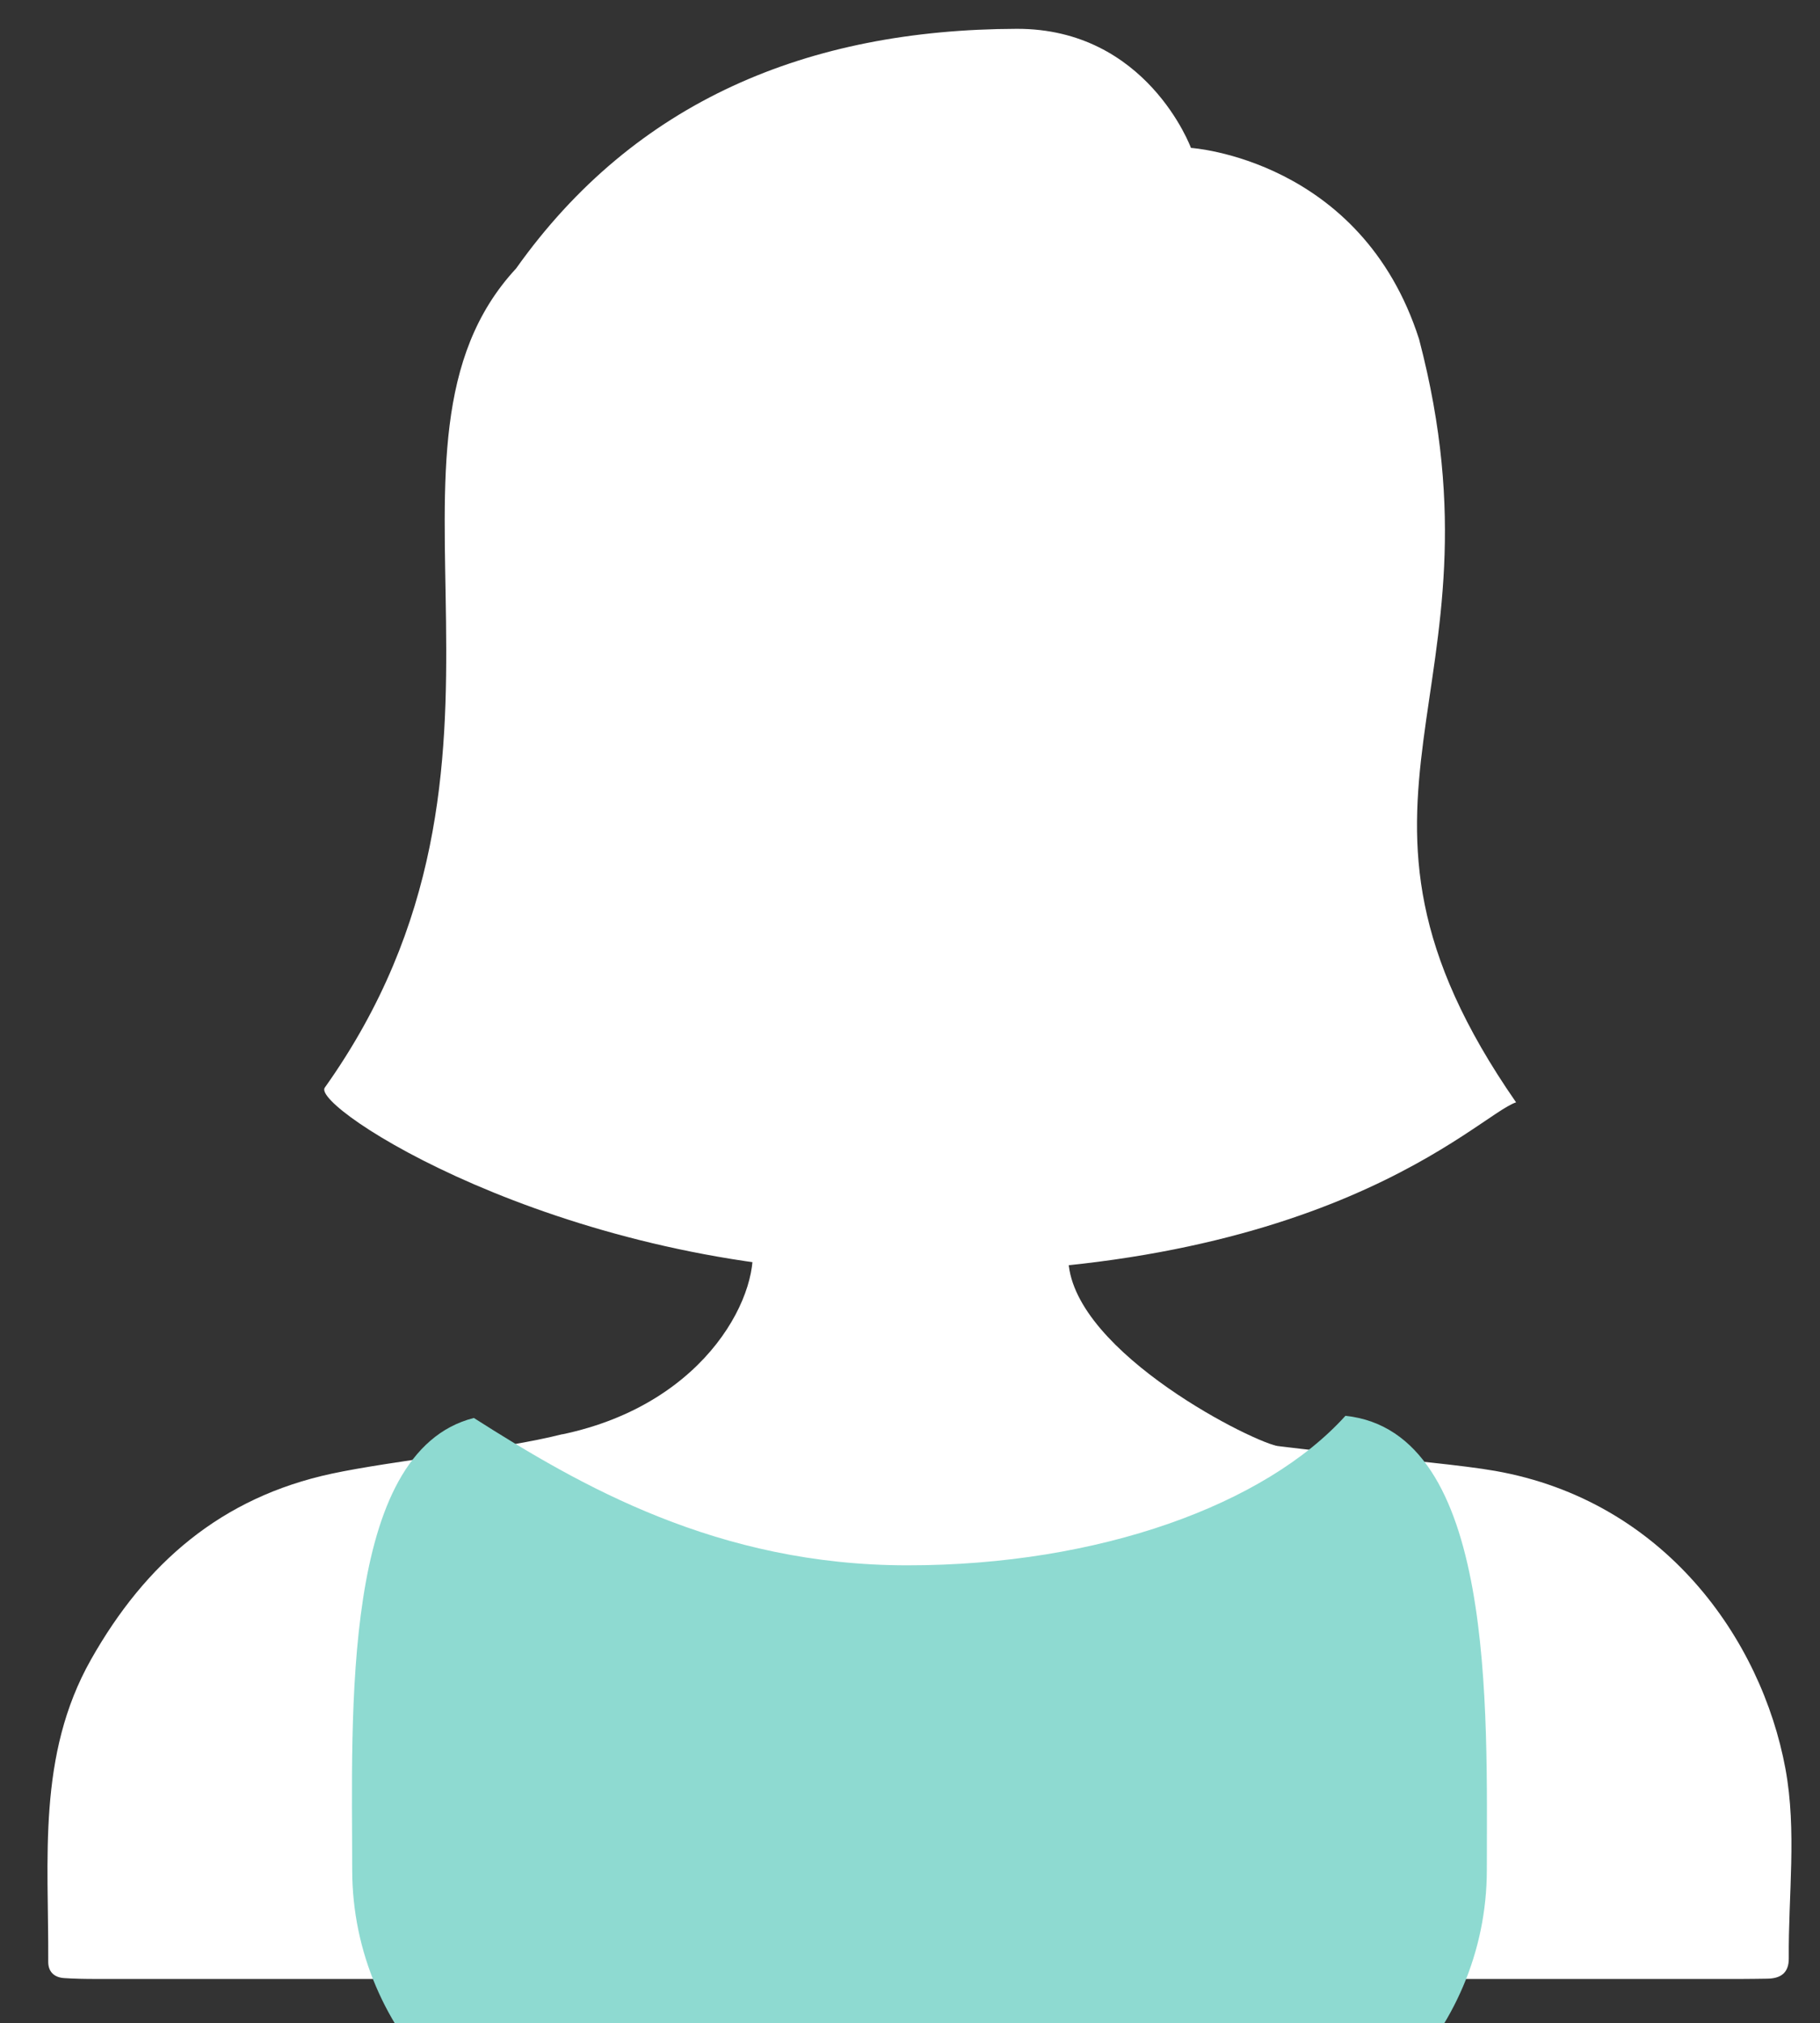 <?xml version="1.0" encoding="UTF-8"?> <svg xmlns="http://www.w3.org/2000/svg" xmlns:xlink="http://www.w3.org/1999/xlink" version="1.1" id="Layer_1" x="0px" y="0px" width="39.583px" height="44px" viewBox="0 0 39.583 44" xml:space="preserve"><rect x="0" y="0" width="39.583" height="44" fill="#333333" stroke="none"/> <g> <defs> <rect id="SVGID_1_" x="-28.583" y="-27.682" width="95.432" height="95.432"></rect> </defs> <clipPath id="SVGID_2_"> <use xlink:href="#SVGID_1_" overflow="visible"></use> </clipPath> <path clip-path="url(#SVGID_2_)" fill="#FFFFFF" d="M19.055,27.676c9.752,0.229,13.071-3.419,13.918-3.7 c-4.61-6.644-0.064-8.805-2.11-16.6c-1.258-3.922-4.961-4.159-4.961-4.159s-0.956-2.599-3.792-2.59 c-4.531,0.014-8.292,1.561-10.886,5.213c-3.57,3.851,0.895,10.706-4.161,17.817C6.765,24.076,12.038,27.511,19.055,27.676"></path> <path clip-path="url(#SVGID_2_)" fill="#FFFFFF" d="M38.831,38.468c-0.522-2.815-2.632-5.827-6.315-6.476 c-1.358-0.239-5.094-0.473-6.582-0.848c1.101-0.375-5.969,0.943-7.77,0.902c-1.814-0.042-3.624-0.234-5.404-0.58 c-0.553-0.108-0.003-0.129-0.549-0.267c-1.297,0.329-3.687,0.573-4.994,0.853c-2.406,0.516-4.054,1.946-5.24,4.047 c-1.175,2.083-0.916,4.339-0.928,6.57c-0.001,0.221,0.133,0.341,0.347,0.355c0.226,0.015,0.453,0.019,0.679,0.019 c11.934,0,23.869,0,35.804,0c0.185,0,0.37-0.004,0.555-0.006c0.291-0.003,0.472-0.124,0.47-0.44 C38.892,41.221,39.082,39.824,38.831,38.468"></path> <g clip-path="url(#SVGID_2_)"> <defs> <rect id="SVGID_3_" x="11.223" y="12.201" width="17.546" height="23.925"></rect> </defs> <clipPath id="SVGID_4_"> <use xlink:href="#SVGID_3_" overflow="visible"></use> </clipPath> <g clip-path="url(#SVGID_4_)"> <defs> <rect id="SVGID_5_" x="11.223" y="12.201" width="17.546" height="23.925"></rect> </defs> <clipPath id="SVGID_6_"> <use xlink:href="#SVGID_5_" overflow="visible"></use> </clipPath> <path clip-path="url(#SVGID_6_)" fill="#FFFFFF" d="M28.442,15.292c0.435,1.137,0.435,2.28,0.006,3.423 c-0.031,0.081-0.074,0.186-0.143,0.224c-0.776,0.41-0.826,1.242-1.118,1.932c-0.975,2.342-3.802,3.839-3.951,6.386 c-0.112,1.994,3.831,4.032,4.54,4.194c-1.777,1.385-2.956,3.012-4.894,3.956c-2.137,1.037-4.299,0.975-6.311-0.329 c-1.597-1.032-2.796-2.541-4.361-3.877c3.236-0.671,4.379-3.174,4.131-4.236c-1.883-2.044-3.231-4.411-3.87-7.138 c-0.05-0.193-0.1-0.367-0.274-0.51c-1.286-1.025-1.304-3.603-0.025-4.59c0.305-0.23,0.292-0.535,0.28-0.833 c-0.019-0.478,0.192-0.714,0.609-0.969c1.018-0.615,2.062-0.472,3.143-0.341c2.833,0.354,5.647,0.099,8.449-0.311 c0.571-0.081,1.143-0.131,1.702,0.062c1.037,0.354,1.161,0.503,1.211,1.597c0.019,0.391,0.056,0.745,0.497,0.913 C28.249,14.913,28.367,15.099,28.442,15.292"></path> </g> </g> <path clip-path="url(#SVGID_2_)" fill="#8EDAD1" d="M29.262,30.794c-1.739,1.924-5.342,3.252-9.524,3.252 c-4.133,0-7.126-1.737-9.432-3.205c-2.898,0.732-2.646,6.474-2.646,9.827c0,3.586,2.934,6.52,6.52,6.52h11.637 c3.586,0,6.52-2.934,6.52-6.52C32.337,37.186,32.533,31.142,29.262,30.794"></path> </g> </svg> 